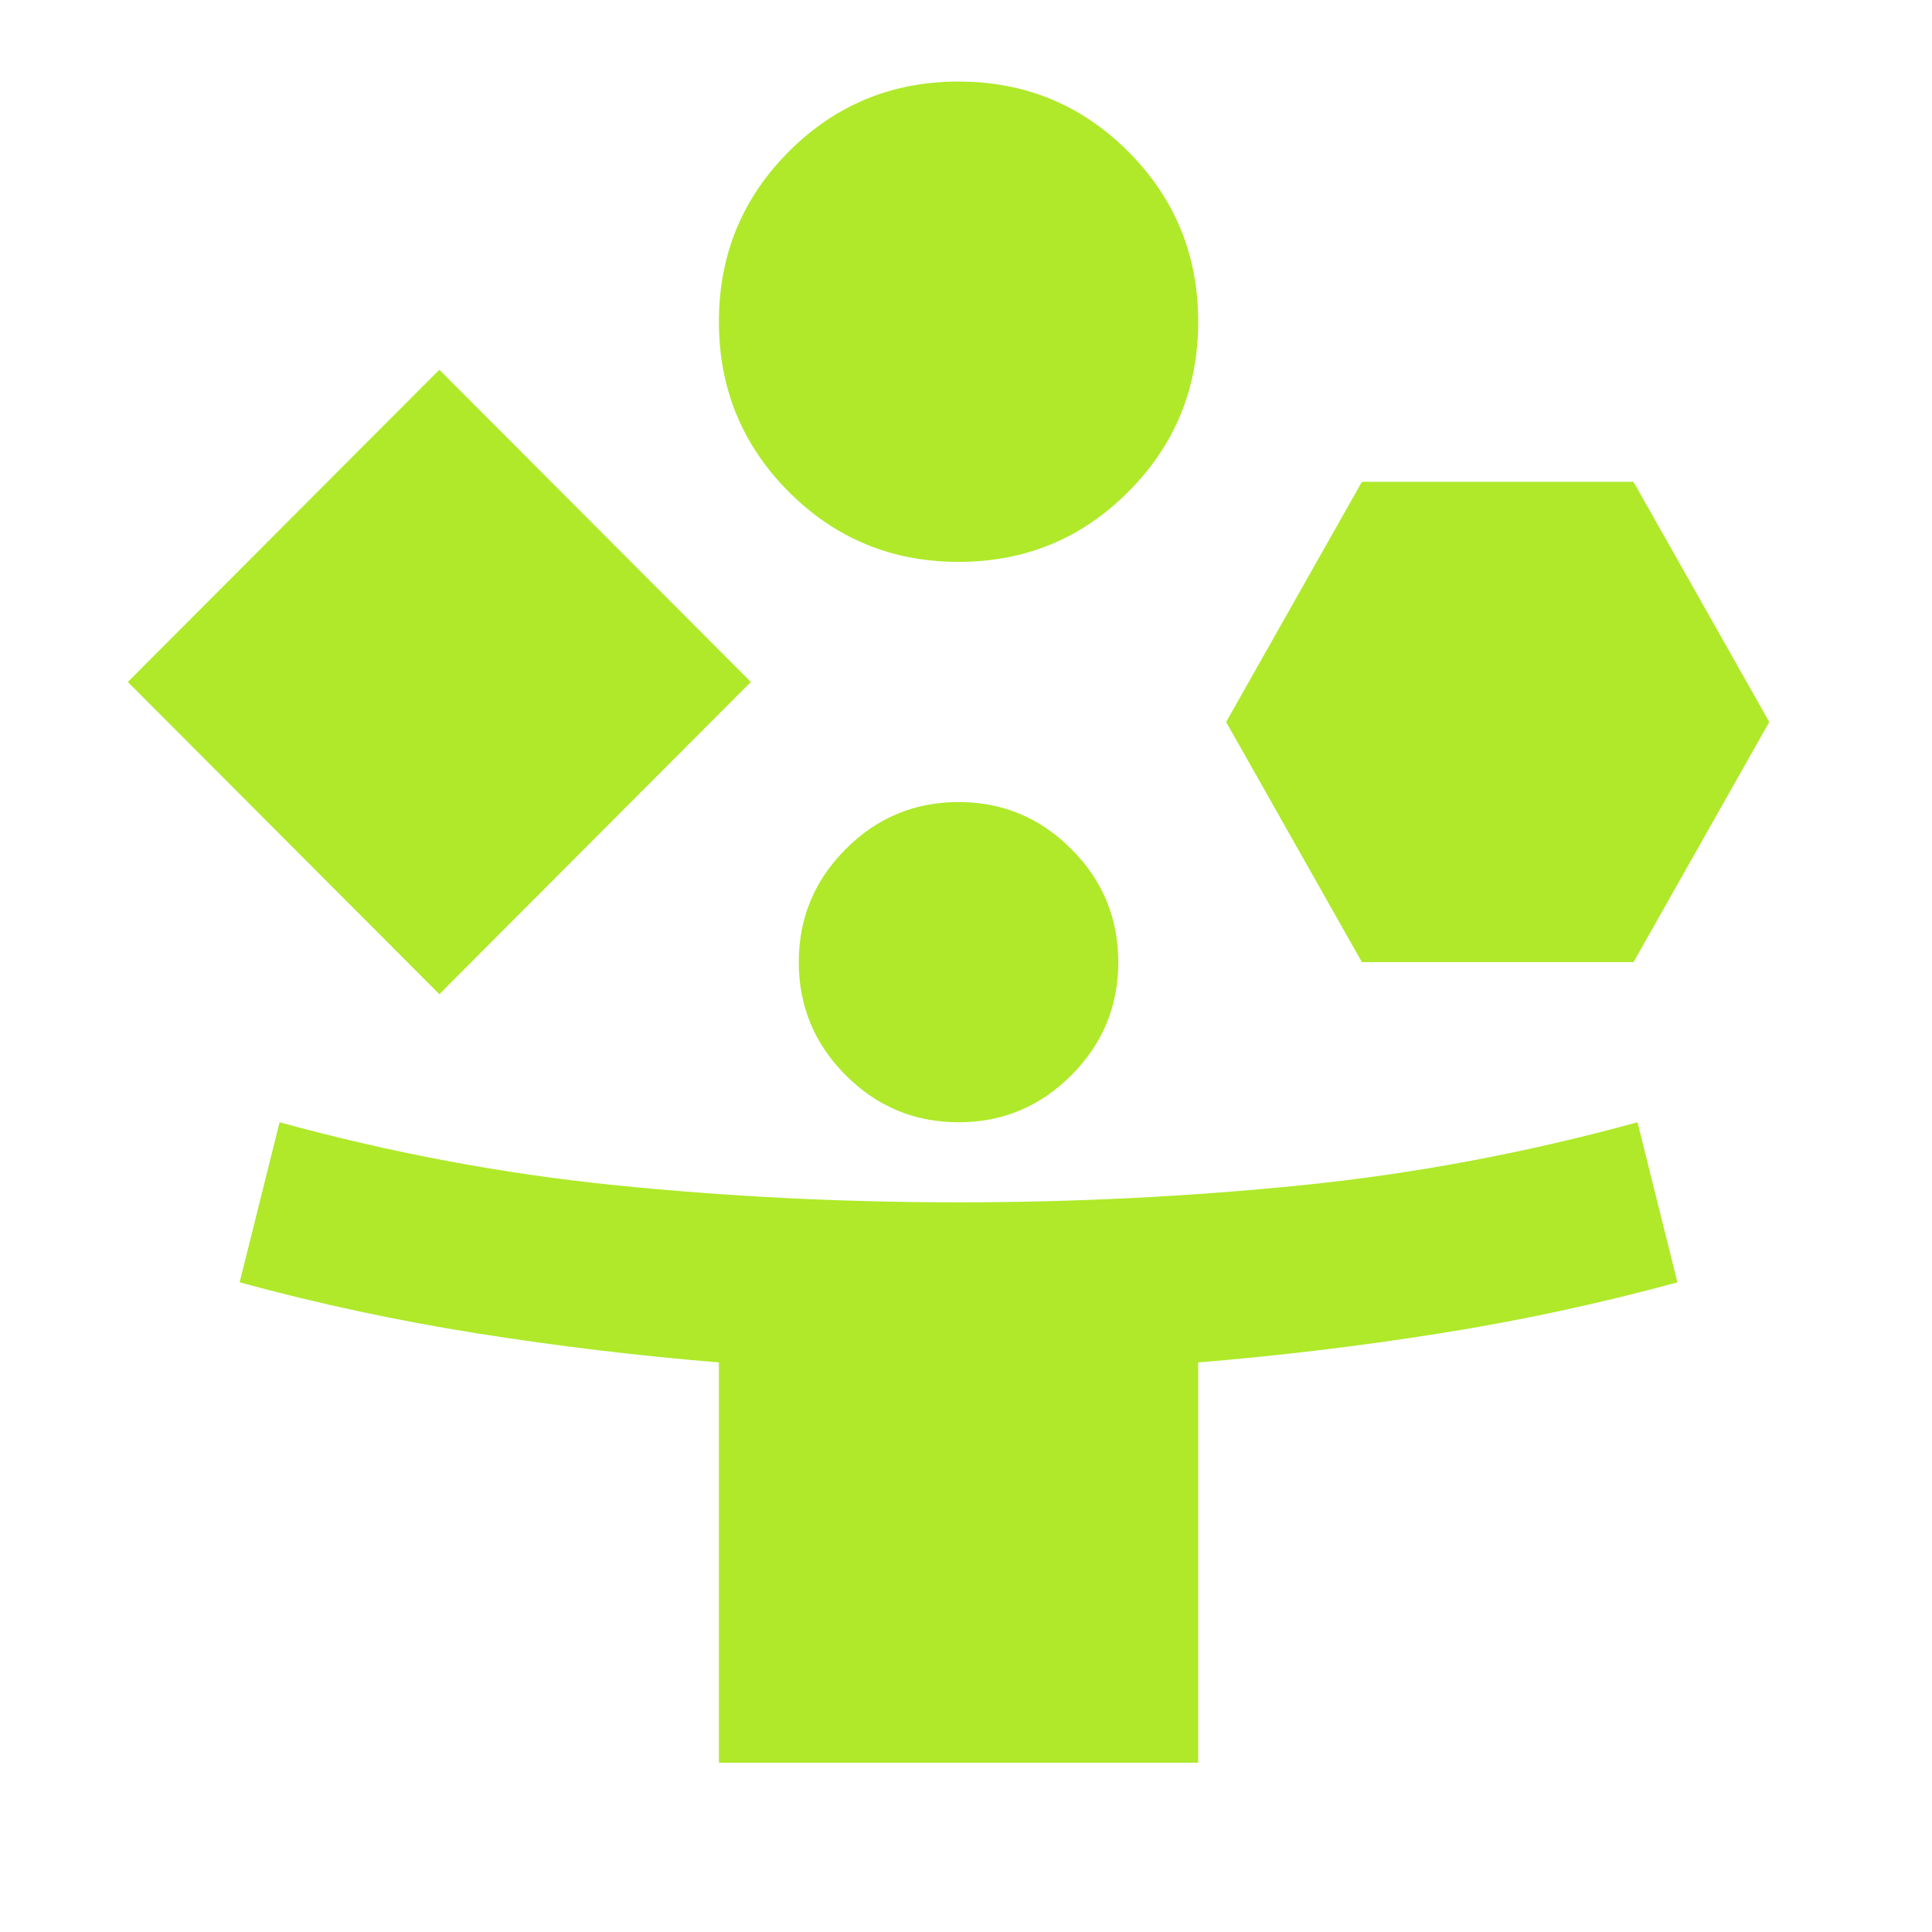 <?xml version="1.0" encoding="UTF-8"?> <svg xmlns="http://www.w3.org/2000/svg" width="87" height="87" viewBox="0 0 87 87" fill="none"><mask id="mask0_2499_1191" style="mask-type:alpha" maskUnits="userSpaceOnUse" x="0" y="0" width="87" height="87"><rect y="0.068" width="86.327" height="86.518" fill="#D9D9D9"></rect></mask><g mask="url(#mask0_2499_1191)"><path d="M19.784 44.769L5.755 30.71L19.784 16.651L33.812 30.71L19.784 44.769ZM32.373 79.376V61.351C28.716 61.051 25.089 60.615 21.492 60.044C17.895 59.474 14.328 58.708 10.791 57.746L12.59 50.537C17.625 51.919 22.676 52.865 27.742 53.375C32.807 53.886 37.948 54.142 43.164 54.142C48.379 54.142 53.52 53.886 58.586 53.375C63.651 52.865 68.702 51.919 73.738 50.537L75.536 57.746C71.999 58.708 68.432 59.474 64.835 60.044C61.239 60.615 57.612 61.051 53.955 61.351V79.376H32.373ZM43.164 25.302C40.166 25.302 37.618 24.251 35.52 22.148C33.422 20.045 32.373 17.492 32.373 14.488C32.373 11.483 33.422 8.93 35.52 6.827C37.618 4.724 40.166 3.673 43.164 3.673C46.161 3.673 48.709 4.724 50.807 6.827C52.906 8.93 53.955 11.483 53.955 14.488C53.955 17.492 52.906 20.045 50.807 22.148C48.709 24.251 46.161 25.302 43.164 25.302ZM43.164 50.537C41.185 50.537 39.492 49.831 38.083 48.419C36.674 47.007 35.97 45.309 35.97 43.327C35.97 41.344 36.674 39.647 38.083 38.235C39.492 36.823 41.185 36.117 43.164 36.117C45.142 36.117 46.836 36.823 48.245 38.235C49.653 39.647 50.358 41.344 50.358 43.327C50.358 45.309 49.653 47.007 48.245 48.419C46.836 49.831 45.142 50.537 43.164 50.537ZM61.328 43.327L55.214 32.512L61.328 21.697H73.558L79.673 32.512L73.558 43.327H61.328Z" fill="#AFE92A"></path></g></svg> 